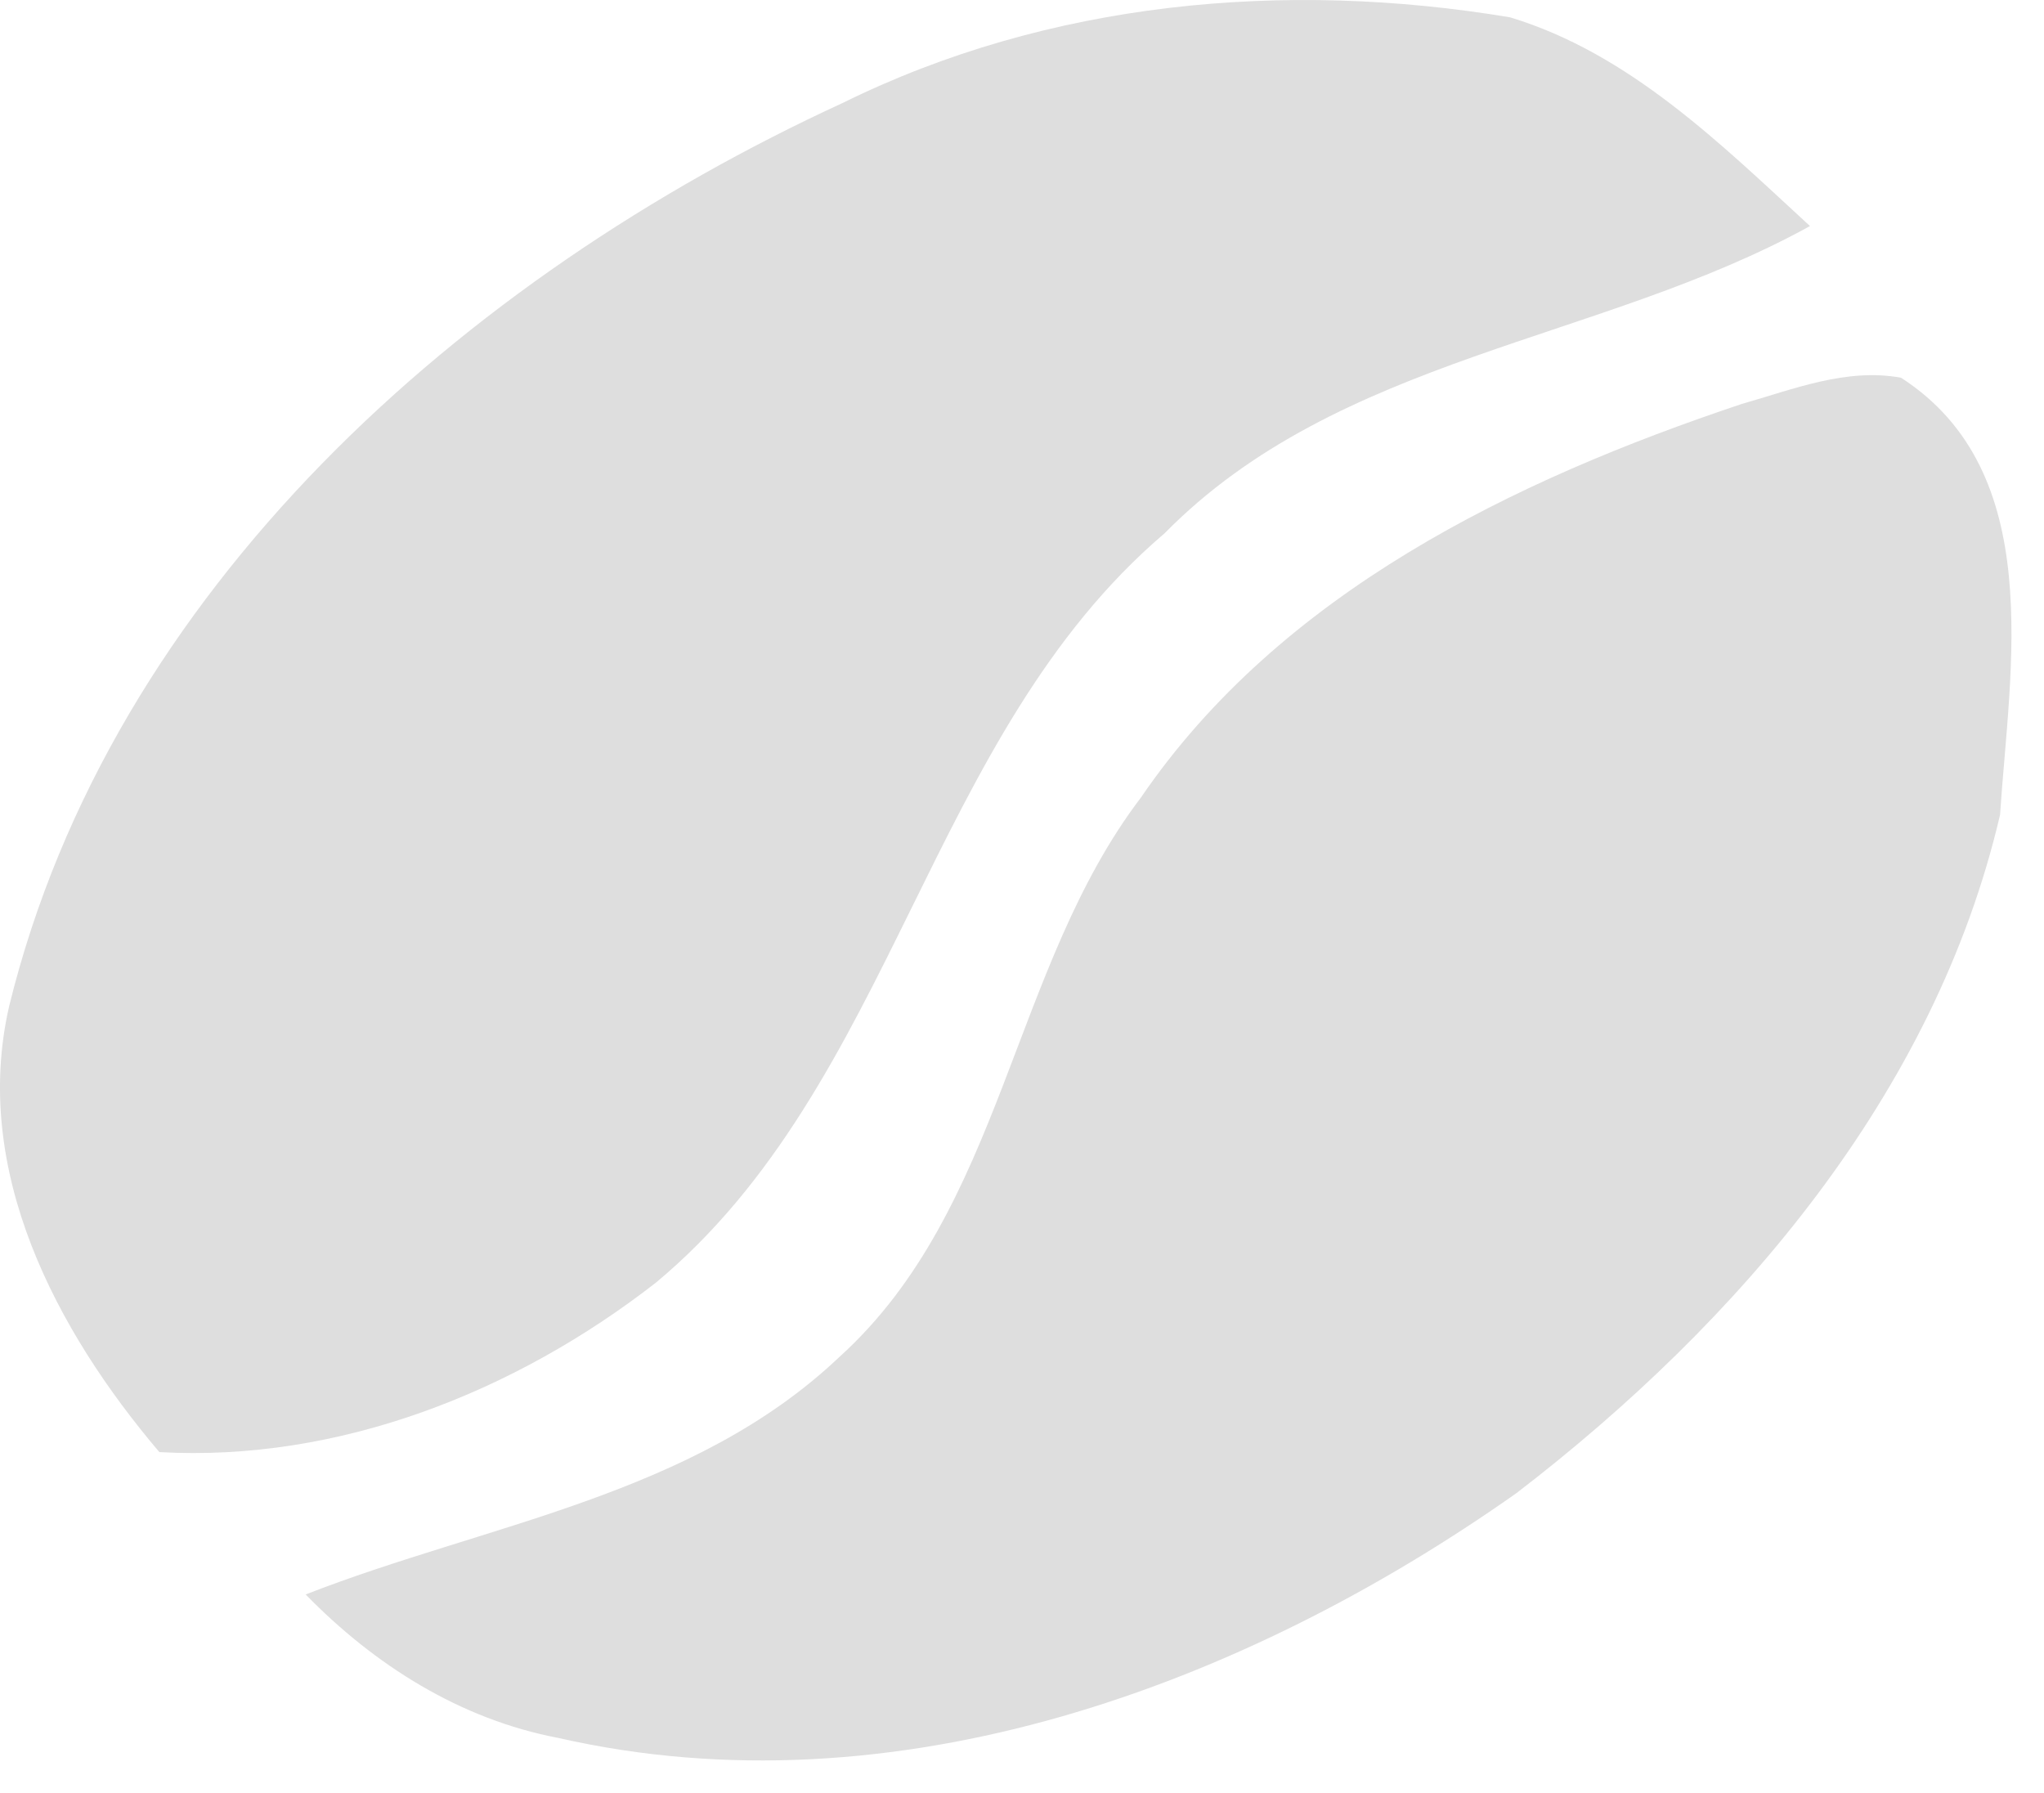 <?xml version="1.0" encoding="UTF-8"?> <svg xmlns="http://www.w3.org/2000/svg" width="57" height="50" viewBox="0 0 57 50" fill="none"> <path d="M23.494 2.874C29.244 0.034 35.834 -0.566 42.114 0.484C45.444 1.494 47.974 4.004 50.474 6.304C44.624 9.534 37.344 9.924 32.474 14.874C25.854 20.514 24.964 30.224 18.284 35.774C14.374 38.814 9.454 40.774 4.444 40.494C1.564 37.104 -0.796 32.644 0.254 28.064C3.104 16.424 12.944 7.724 23.494 2.874Z" fill="#DEDEDE"></path> <path d="M48.574 11.264C50.014 10.854 51.494 10.254 53.014 10.534C57.084 13.164 56.044 18.624 55.774 22.724C53.964 30.494 48.494 36.874 42.294 41.634C34.654 47.024 24.954 50.604 15.564 48.464C12.834 47.944 10.444 46.434 8.524 44.464C13.564 42.494 19.324 41.714 23.404 37.844C27.974 33.714 28.194 27.004 31.814 22.244C35.714 16.534 42.204 13.394 48.574 11.264Z" fill="#DEDEDE"></path> </svg> 